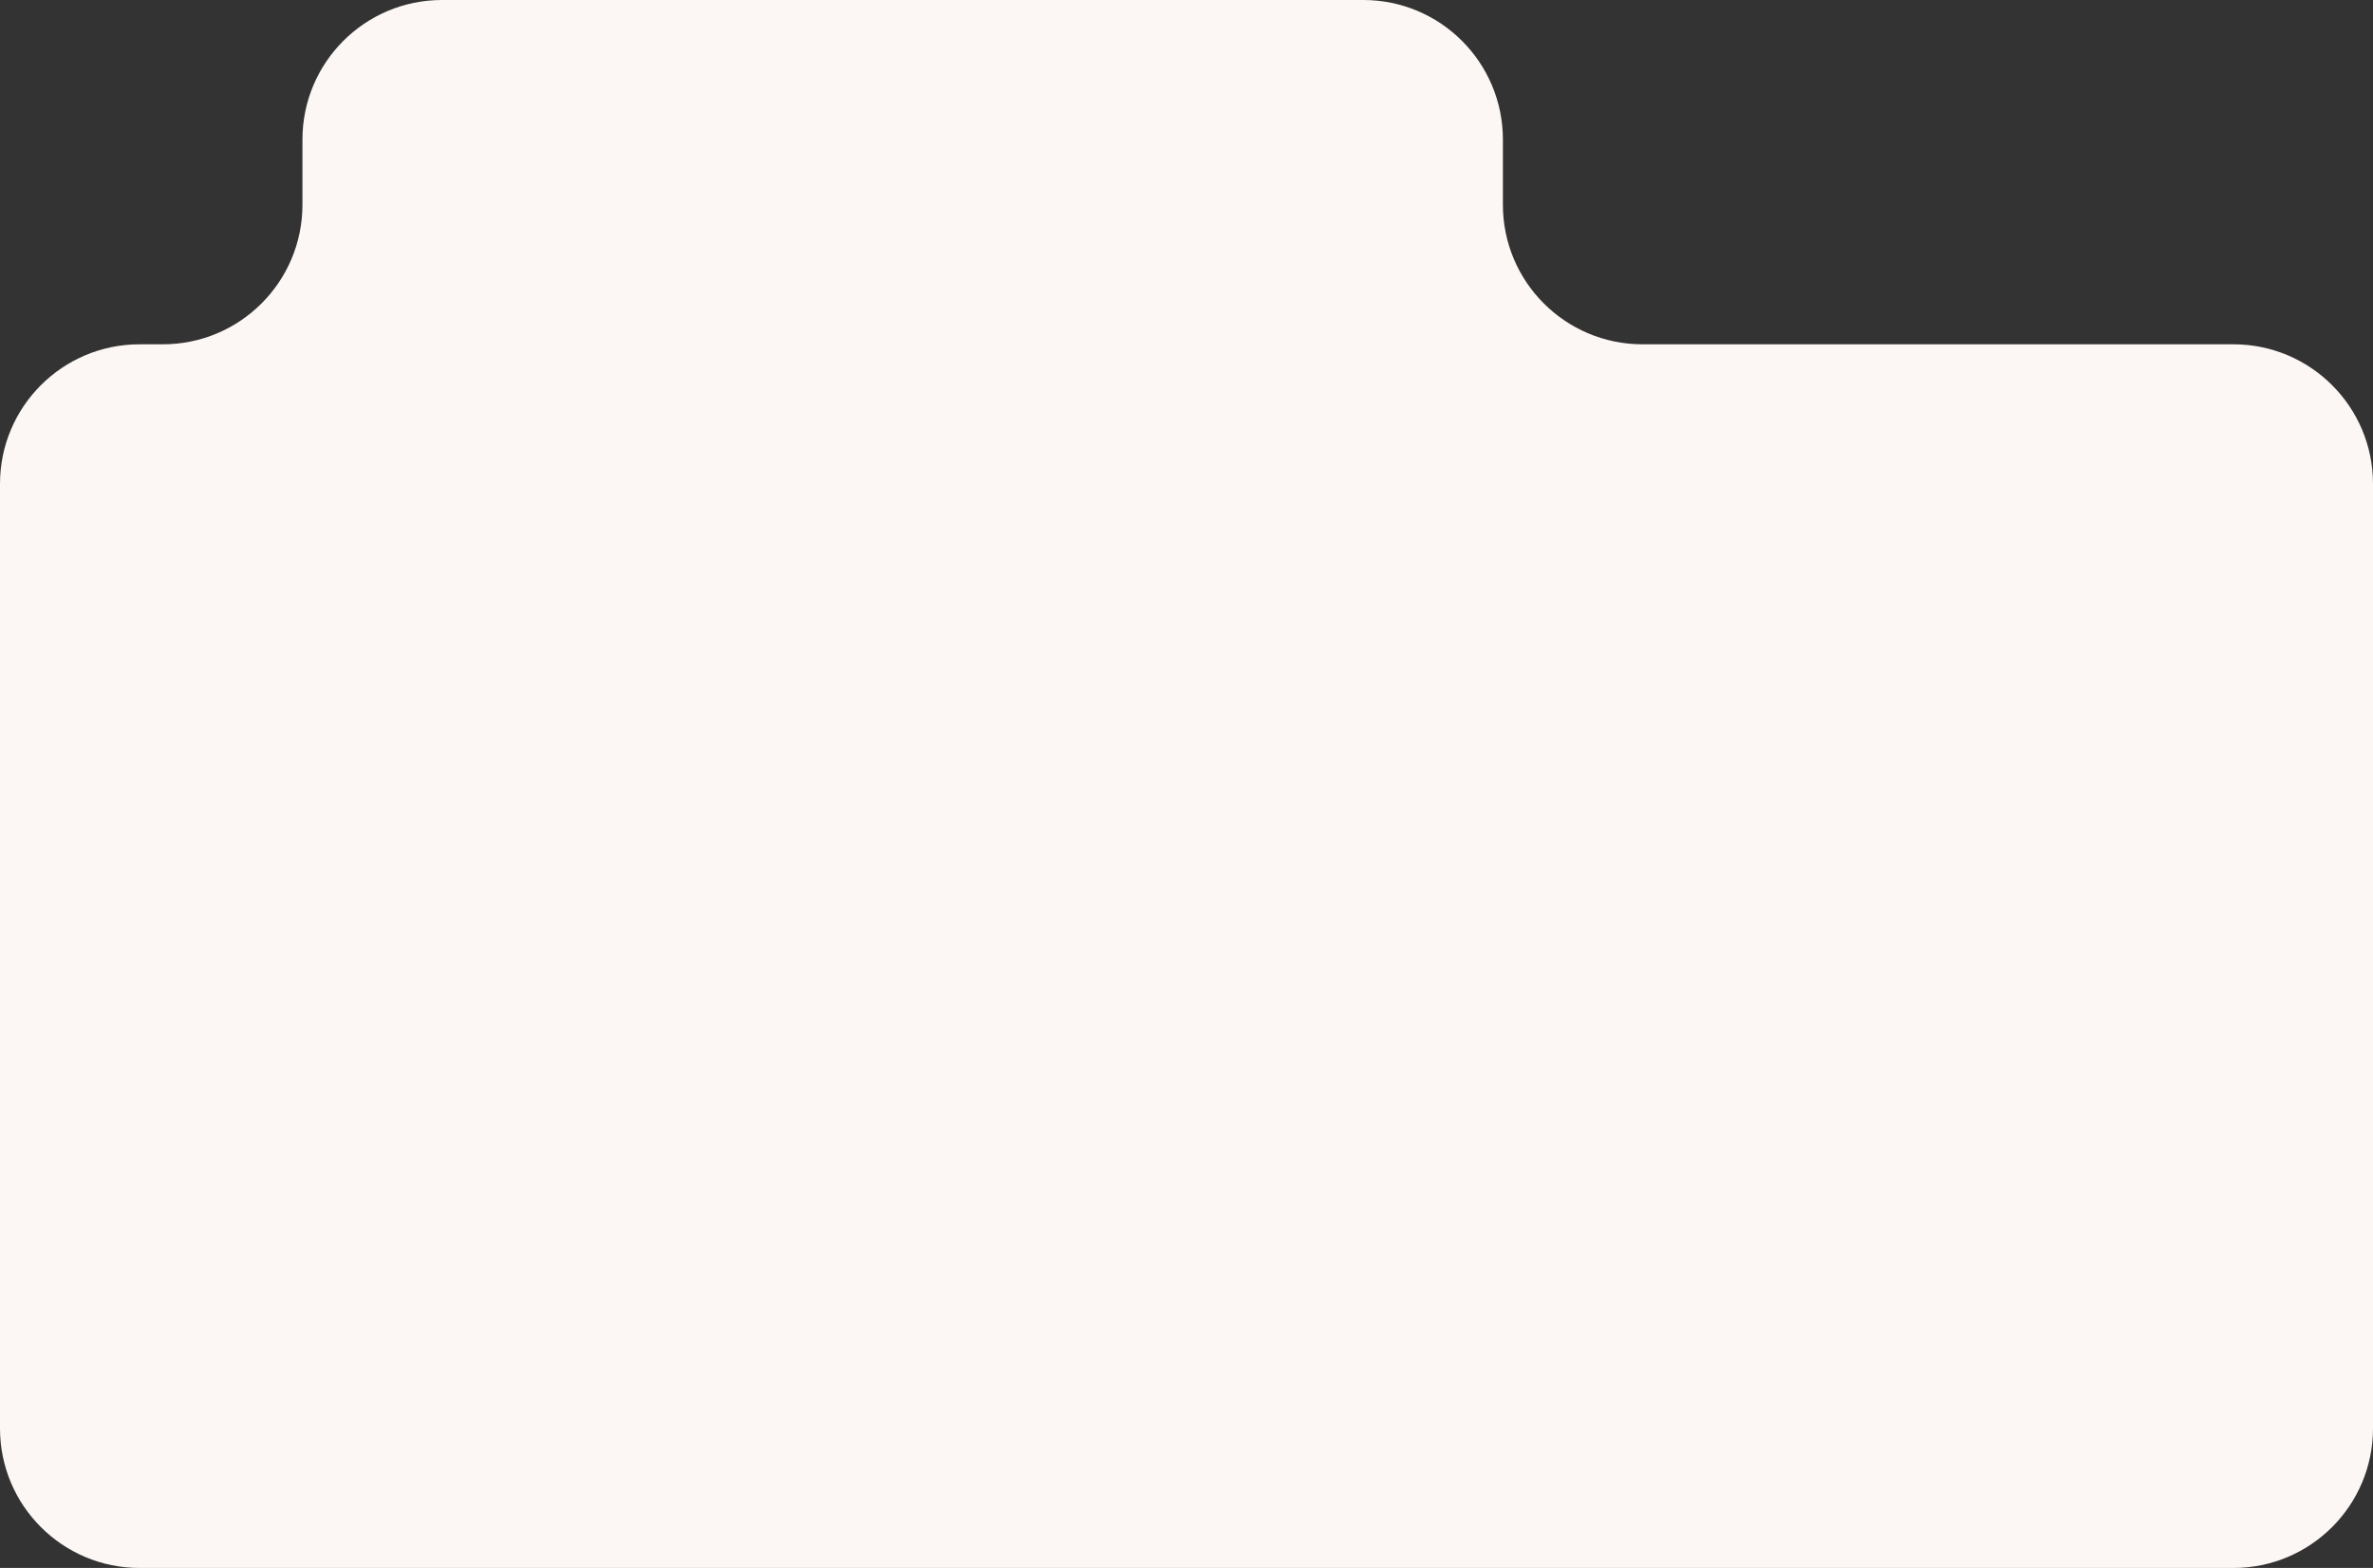 <?xml version="1.0" encoding="UTF-8"?> <svg xmlns="http://www.w3.org/2000/svg" width="510" height="337" viewBox="0 0 510 337" fill="none"><rect x="0" y="0" width="510" height="337" fill="#333333" stroke="none"/><path fill-rule="evenodd" clip-rule="evenodd" d="M323 30C323 13.431 309.569 0 293 0H95C78.431 0 65 13.431 65 30V44C65 60.569 51.569 74 35 74H30C13.431 74 0 87.431 0 104V307C0 323.569 13.431 337 30 337H480C496.569 337 510 323.569 510 307V104C510 87.431 496.569 74 480 74H353C336.431 74 323 60.569 323 44V30Z" fill="#FCF7F4"></path></svg> 